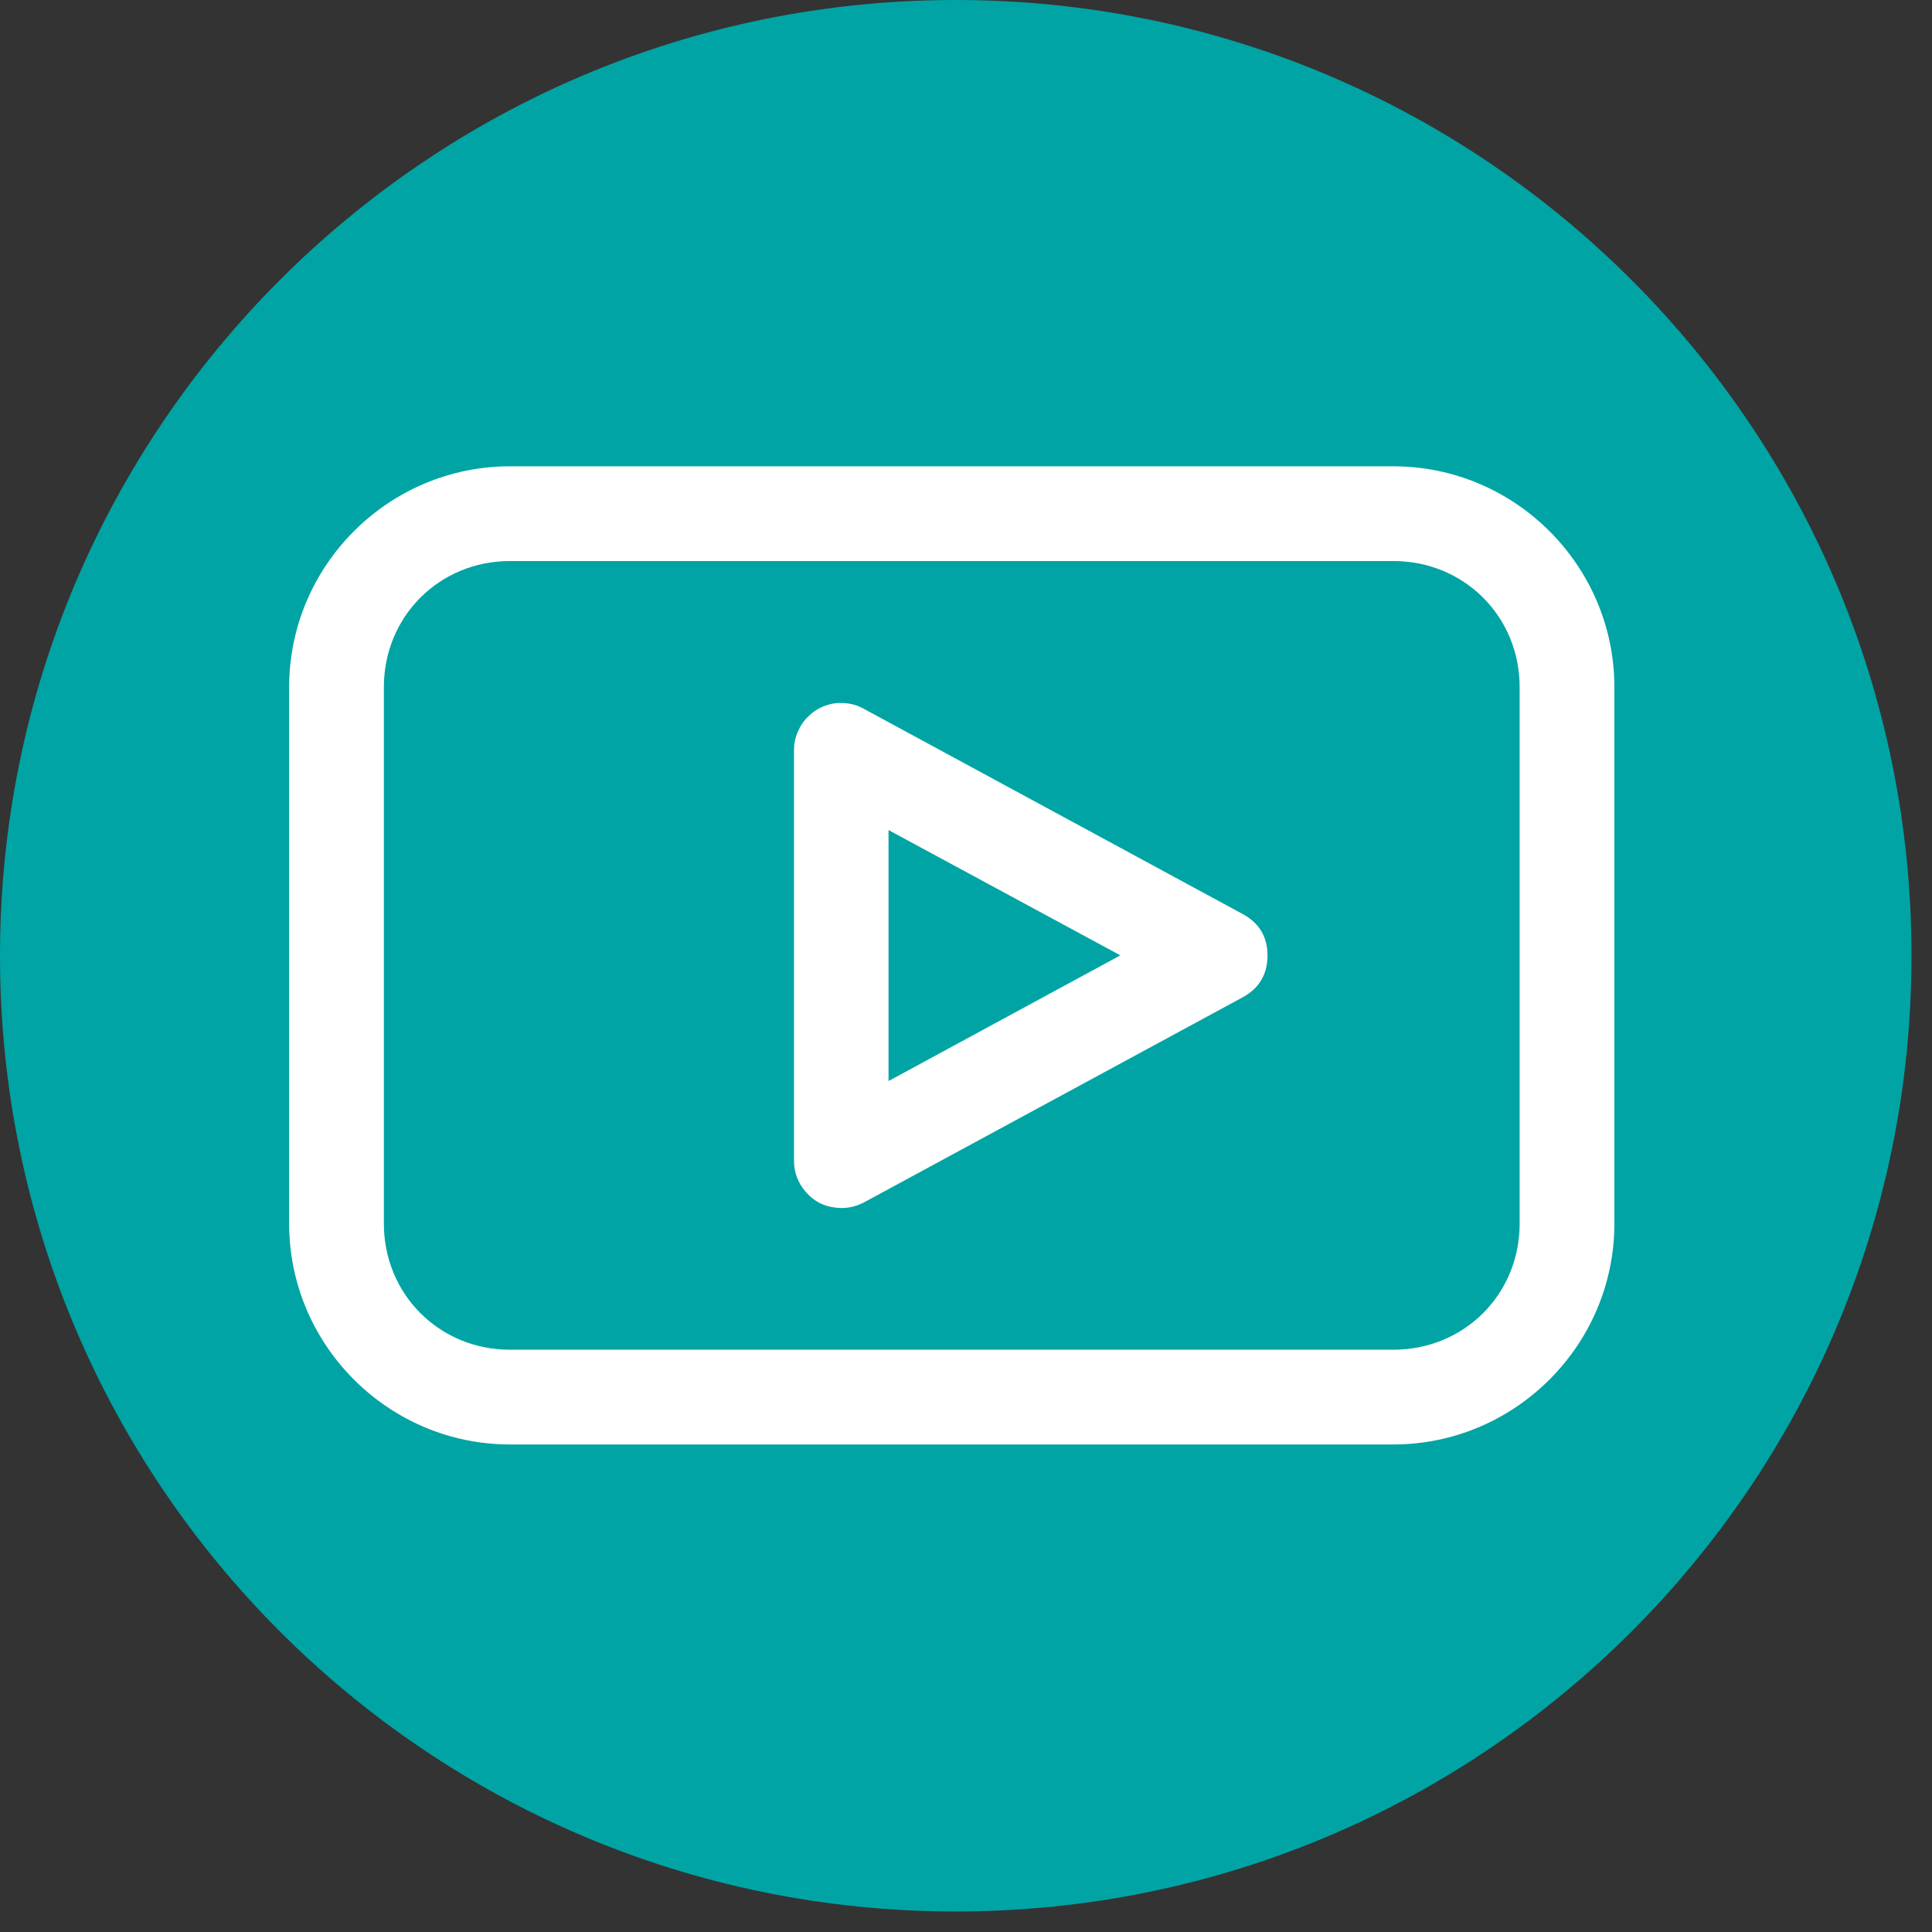 <svg xmlns="http://www.w3.org/2000/svg" xmlns:xlink="http://www.w3.org/1999/xlink" width="53" zoomAndPan="magnify" viewBox="0 0 39.75 39.75" height="53" preserveAspectRatio="xMidYMid meet" version="1.2"><rect x="0" y="0" width="39.75" height="39.75" fill="#333333" stroke="none"/><defs><clipPath id="7ea640ff3e"><path d="M 0 0 L 39.328 0 L 39.328 39.328 L 0 39.328 Z M 0 0 "/></clipPath><clipPath id="2350750501"><path d="M 19.664 0 C 8.805 0 0 8.805 0 19.664 C 0 30.523 8.805 39.328 19.664 39.328 C 30.523 39.328 39.328 30.523 39.328 19.664 C 39.328 8.805 30.523 0 19.664 0 Z M 19.664 0 "/></clipPath><clipPath id="2328fd67bc"><path d="M 5.941 9.594 L 33.52 9.594 L 33.52 29.719 L 5.941 29.719 Z M 5.941 9.594 "/></clipPath></defs><g id="7e2ad527f8"><g clip-rule="nonzero" clip-path="url(#7ea640ff3e)"><g clip-rule="nonzero" clip-path="url(#2350750501)"><path style=" stroke:none;fill-rule:nonzero;fill:#01a4a4;fill-opacity:1;" d="M 0 0 L 39.328 0 L 39.328 39.328 L 0 39.328 Z M 0 0 "/></g></g><g clip-rule="nonzero" clip-path="url(#2328fd67bc)"><path style=" stroke:none;fill-rule:nonzero;fill:#ffffff;fill-opacity:1;" d="M 10.492 9.594 C 7.992 9.594 5.949 11.637 5.949 14.137 L 5.949 25.176 C 5.949 27.676 7.992 29.719 10.492 29.719 L 28.668 29.719 C 31.168 29.719 33.215 27.676 33.215 25.176 L 33.215 14.137 C 33.215 11.637 31.168 9.594 28.668 9.594 Z M 10.492 11.543 L 28.668 11.543 C 30.125 11.543 31.266 12.684 31.266 14.137 L 31.266 25.176 C 31.266 26.629 30.125 27.77 28.668 27.77 L 10.492 27.77 C 9.039 27.77 7.898 26.629 7.898 25.176 L 7.898 14.137 C 7.898 12.684 9.039 11.543 10.492 11.543 Z M 17.34 14.465 C 17.207 14.457 17.082 14.48 16.957 14.527 C 16.836 14.574 16.727 14.645 16.633 14.738 C 16.535 14.828 16.465 14.938 16.414 15.059 C 16.359 15.18 16.336 15.305 16.336 15.438 L 16.336 23.875 C 16.336 24.125 16.418 24.344 16.586 24.531 C 16.75 24.719 16.957 24.824 17.207 24.848 C 17.41 24.871 17.598 24.832 17.777 24.738 L 25.566 20.52 C 25.906 20.336 26.078 20.047 26.078 19.66 C 26.078 19.273 25.906 18.988 25.566 18.805 L 17.777 14.586 C 17.641 14.508 17.496 14.469 17.34 14.465 Z M 18.281 17.078 L 23.051 19.656 L 18.281 22.242 Z M 18.281 17.078 "/></g></g></svg>